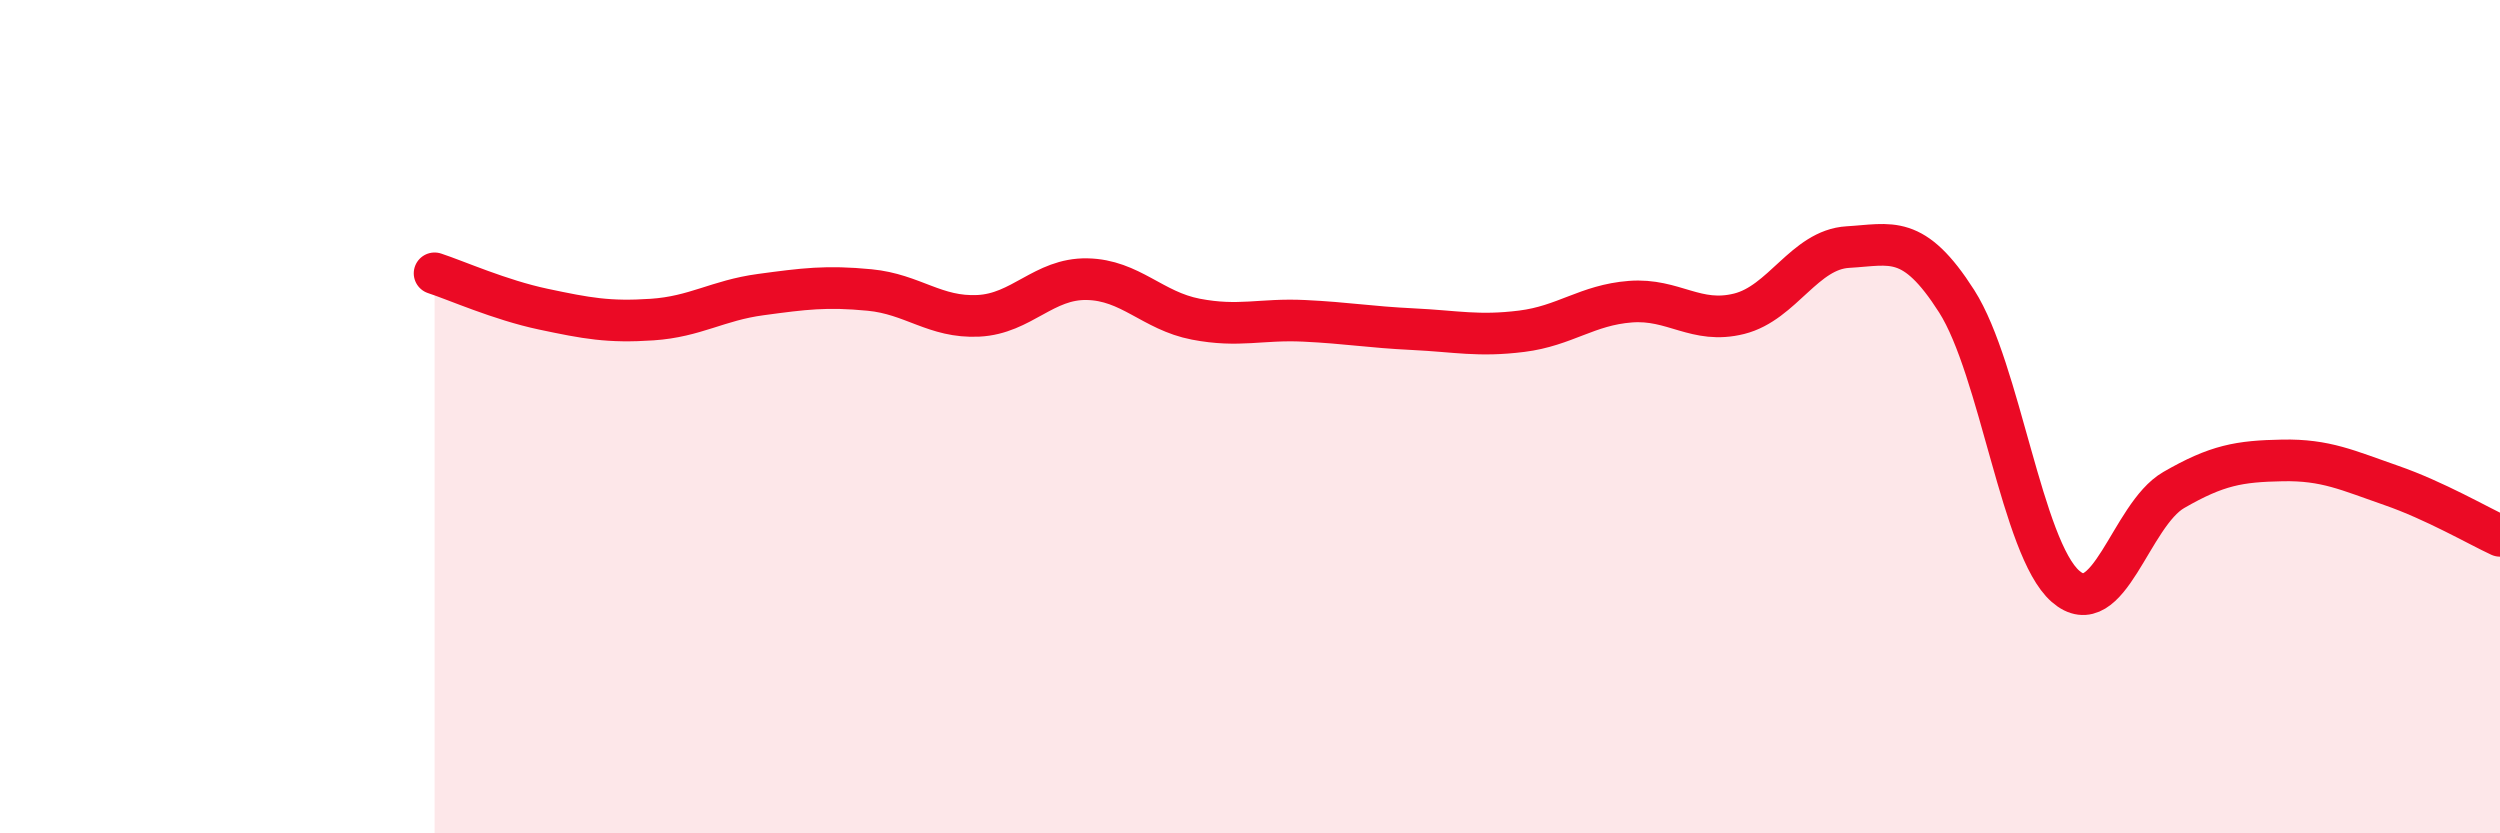 
    <svg width="60" height="20" viewBox="0 0 60 20" xmlns="http://www.w3.org/2000/svg">
      <path
        d="M 10.43,6.56 C 10.95,6.73 12,7.2 13.04,7.42 C 14.08,7.64 14.61,7.74 15.65,7.67 C 16.69,7.6 17.22,7.21 18.26,7.07 C 19.3,6.93 19.83,6.86 20.87,6.96 C 21.91,7.06 22.44,7.63 23.48,7.58 C 24.52,7.53 25.05,6.68 26.09,6.7 C 27.13,6.72 27.66,7.46 28.7,7.66 C 29.74,7.86 30.26,7.65 31.3,7.7 C 32.34,7.75 32.87,7.85 33.91,7.9 C 34.95,7.95 35.48,8.08 36.52,7.95 C 37.56,7.82 38.09,7.32 39.13,7.24 C 40.17,7.16 40.7,7.79 41.74,7.53 C 42.78,7.27 43.31,5.99 44.35,5.93 C 45.39,5.87 45.92,5.6 46.96,7.23 C 48,8.86 48.53,13.16 49.57,14.07 C 50.61,14.98 51.13,12.36 52.17,11.76 C 53.21,11.16 53.74,11.07 54.78,11.05 C 55.82,11.03 56.35,11.29 57.39,11.65 C 58.43,12.01 59.48,12.62 60,12.86L60 20L10.43 20Z"
        fill="#EB0A25"
        opacity="0.1"
        stroke-linecap="round"
        stroke-linejoin="round"
      />
      <path
        d="M 10.43,6.56 C 10.95,6.73 12,7.2 13.04,7.42 C 14.08,7.64 14.61,7.74 15.65,7.67 C 16.69,7.6 17.22,7.21 18.26,7.07 C 19.3,6.93 19.83,6.86 20.87,6.96 C 21.91,7.06 22.44,7.63 23.48,7.58 C 24.52,7.53 25.05,6.68 26.09,6.7 C 27.13,6.72 27.66,7.46 28.7,7.66 C 29.74,7.86 30.26,7.65 31.3,7.7 C 32.34,7.75 32.87,7.85 33.91,7.9 C 34.95,7.95 35.48,8.08 36.52,7.95 C 37.56,7.82 38.09,7.32 39.13,7.24 C 40.17,7.16 40.7,7.79 41.74,7.53 C 42.78,7.27 43.31,5.99 44.35,5.93 C 45.39,5.87 45.92,5.6 46.96,7.23 C 48,8.86 48.53,13.16 49.57,14.07 C 50.61,14.98 51.13,12.36 52.17,11.76 C 53.21,11.16 53.74,11.07 54.78,11.05 C 55.82,11.03 56.35,11.29 57.39,11.65 C 58.43,12.01 59.48,12.62 60,12.86"
        stroke="#EB0A25"
        stroke-width="1"
        fill="none"
        stroke-linecap="round"
        stroke-linejoin="round"
      />
    </svg>
  